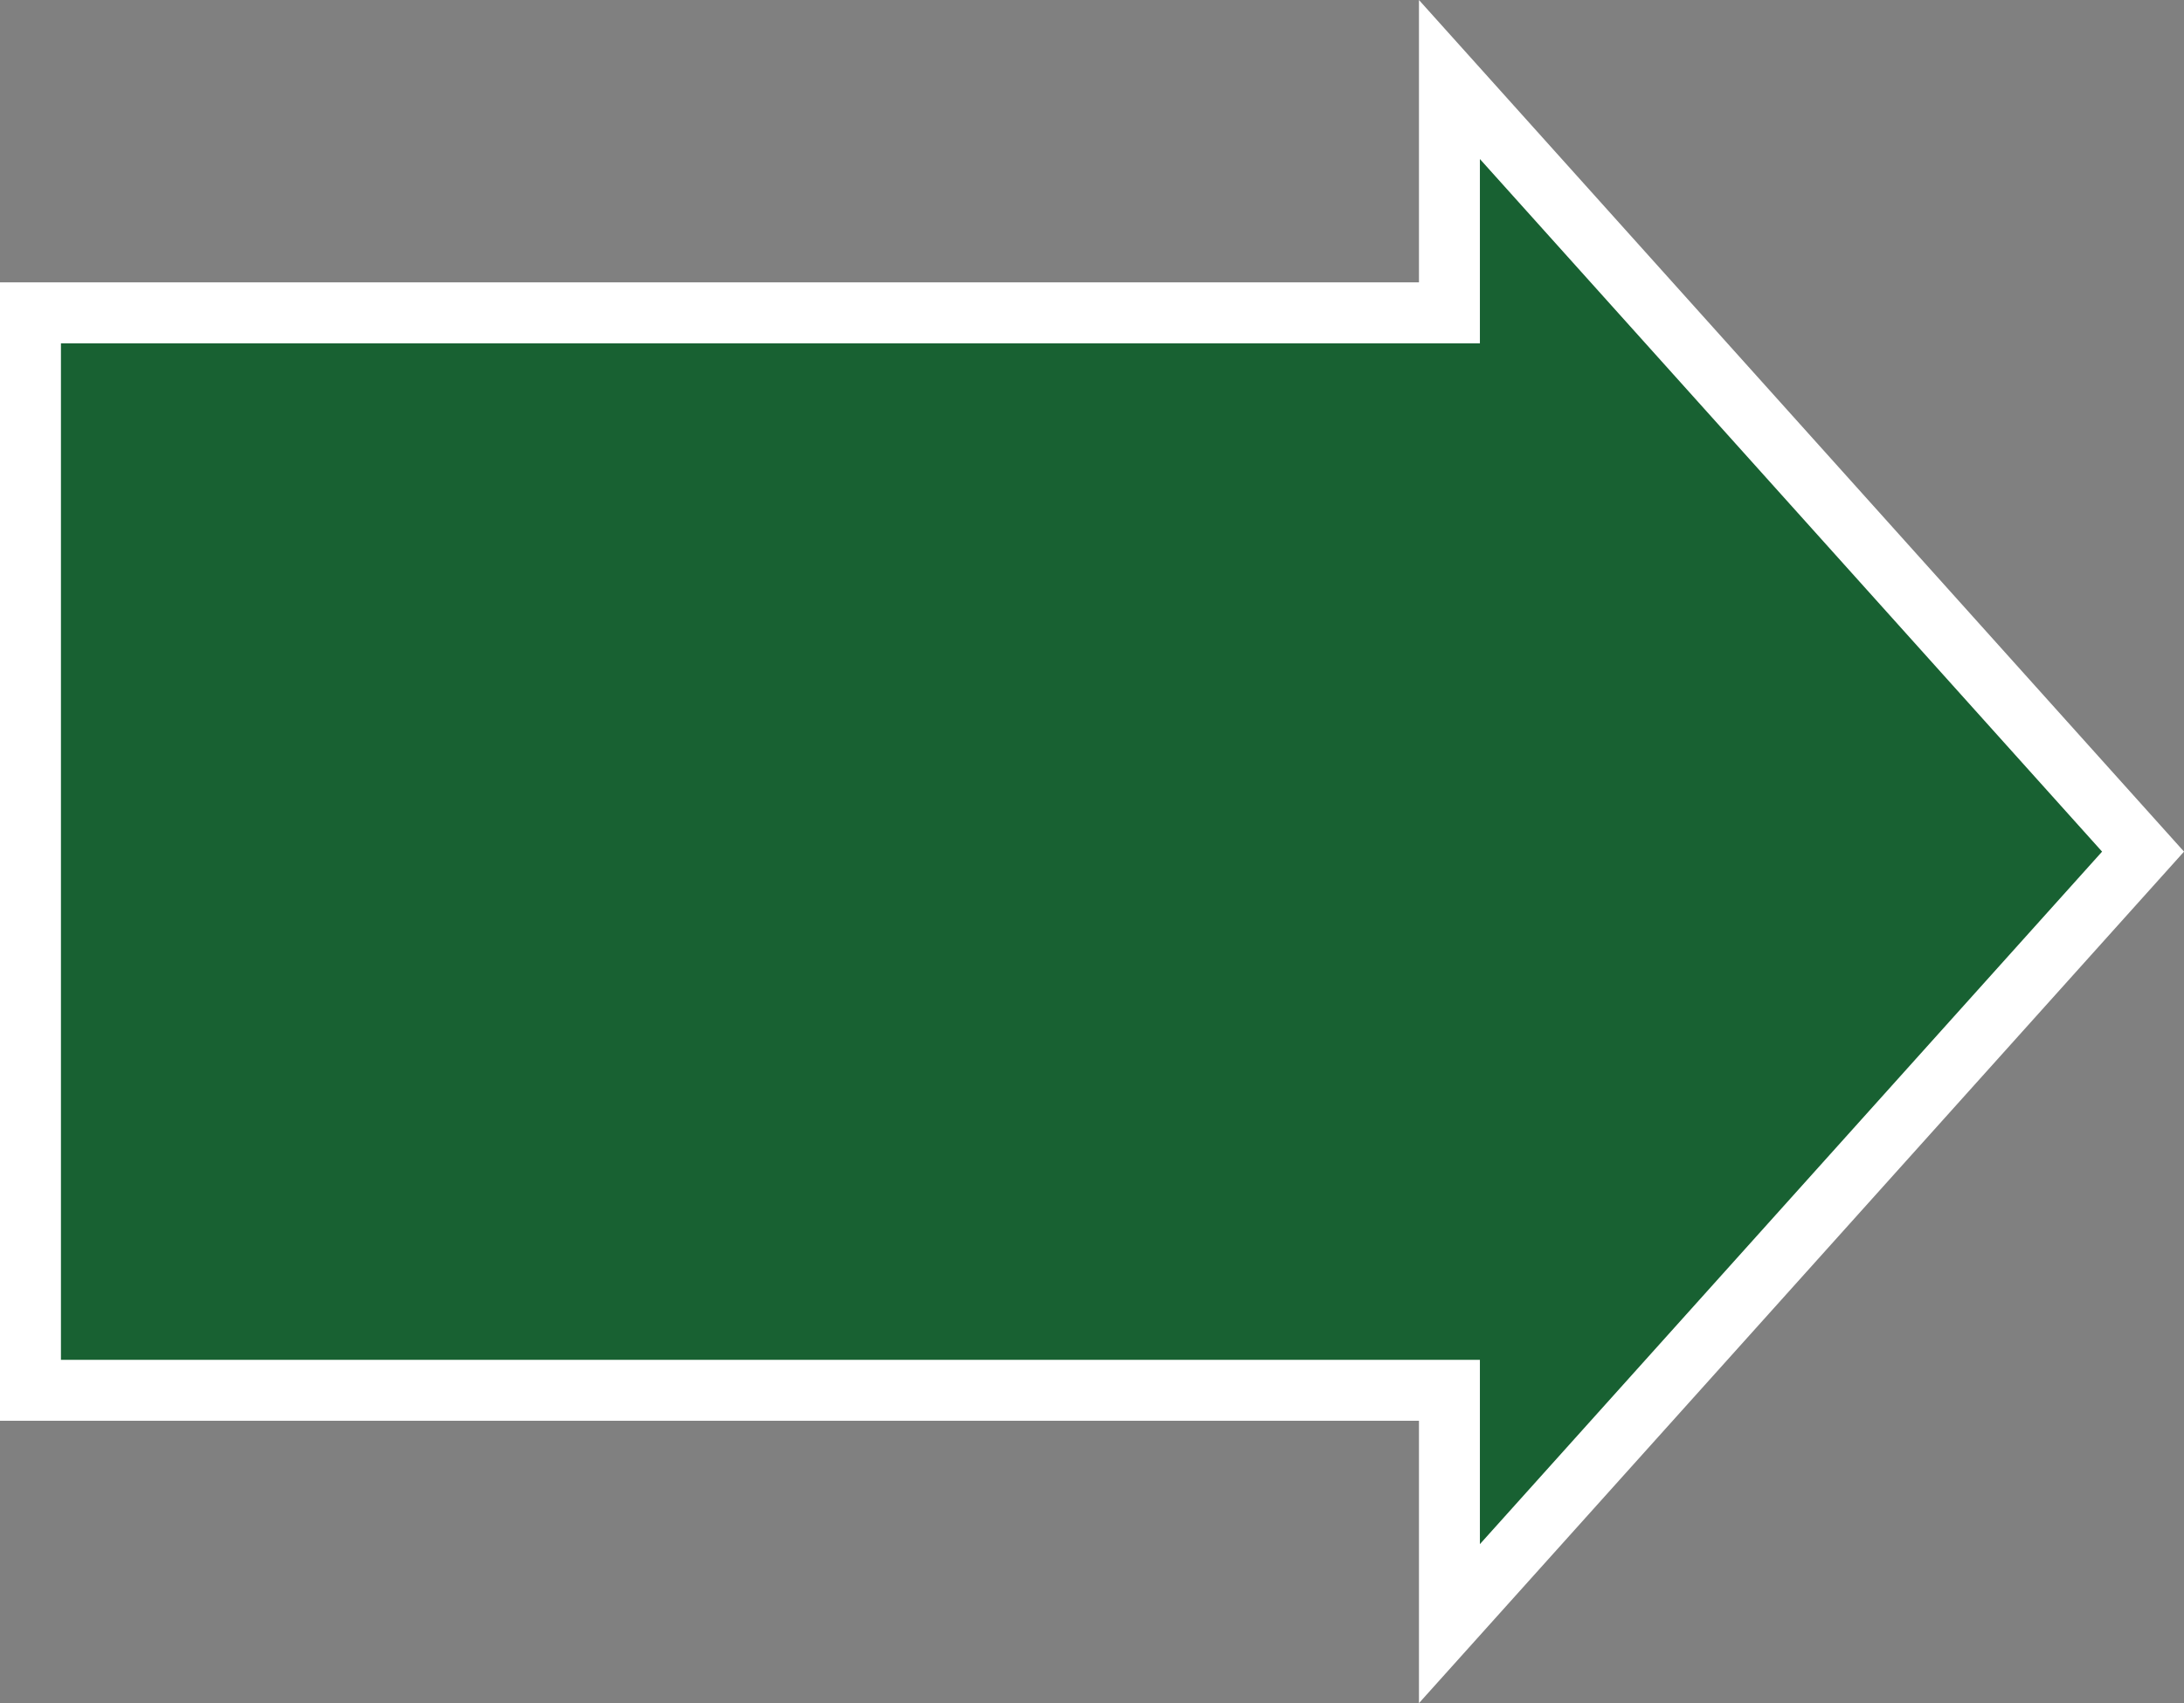 <?xml version="1.0" encoding="utf-8"?>
<!-- Generator: Adobe Illustrator 23.0.3, SVG Export Plug-In . SVG Version: 6.00 Build 0)  -->
<svg version="1.1" id="レイヤー_1" xmlns="http://www.w3.org/2000/svg" xmlns:xlink="http://www.w3.org/1999/xlink" x="0px"
	 y="0px" width="53.758px" height="41.914px" viewBox="0 0 53.758 41.914" style="enable-background:new 0 0 53.758 41.914;"
	 xml:space="preserve">
<rect x="0" y="0" width="53.758" height="41.914" fill="#808080" stroke="none"/>
<style type="text/css">
	.st0{fill:#186132;stroke:#FFFFFF;stroke-width:1.5;stroke-miterlimit:10;}
</style>
<polygon class="st0" points="52.75,20.958 35.677,1.957 35.677,7.699 0.75,7.699 0.75,34.214 35.677,34.214 35.677,39.957 "/>
</svg>
